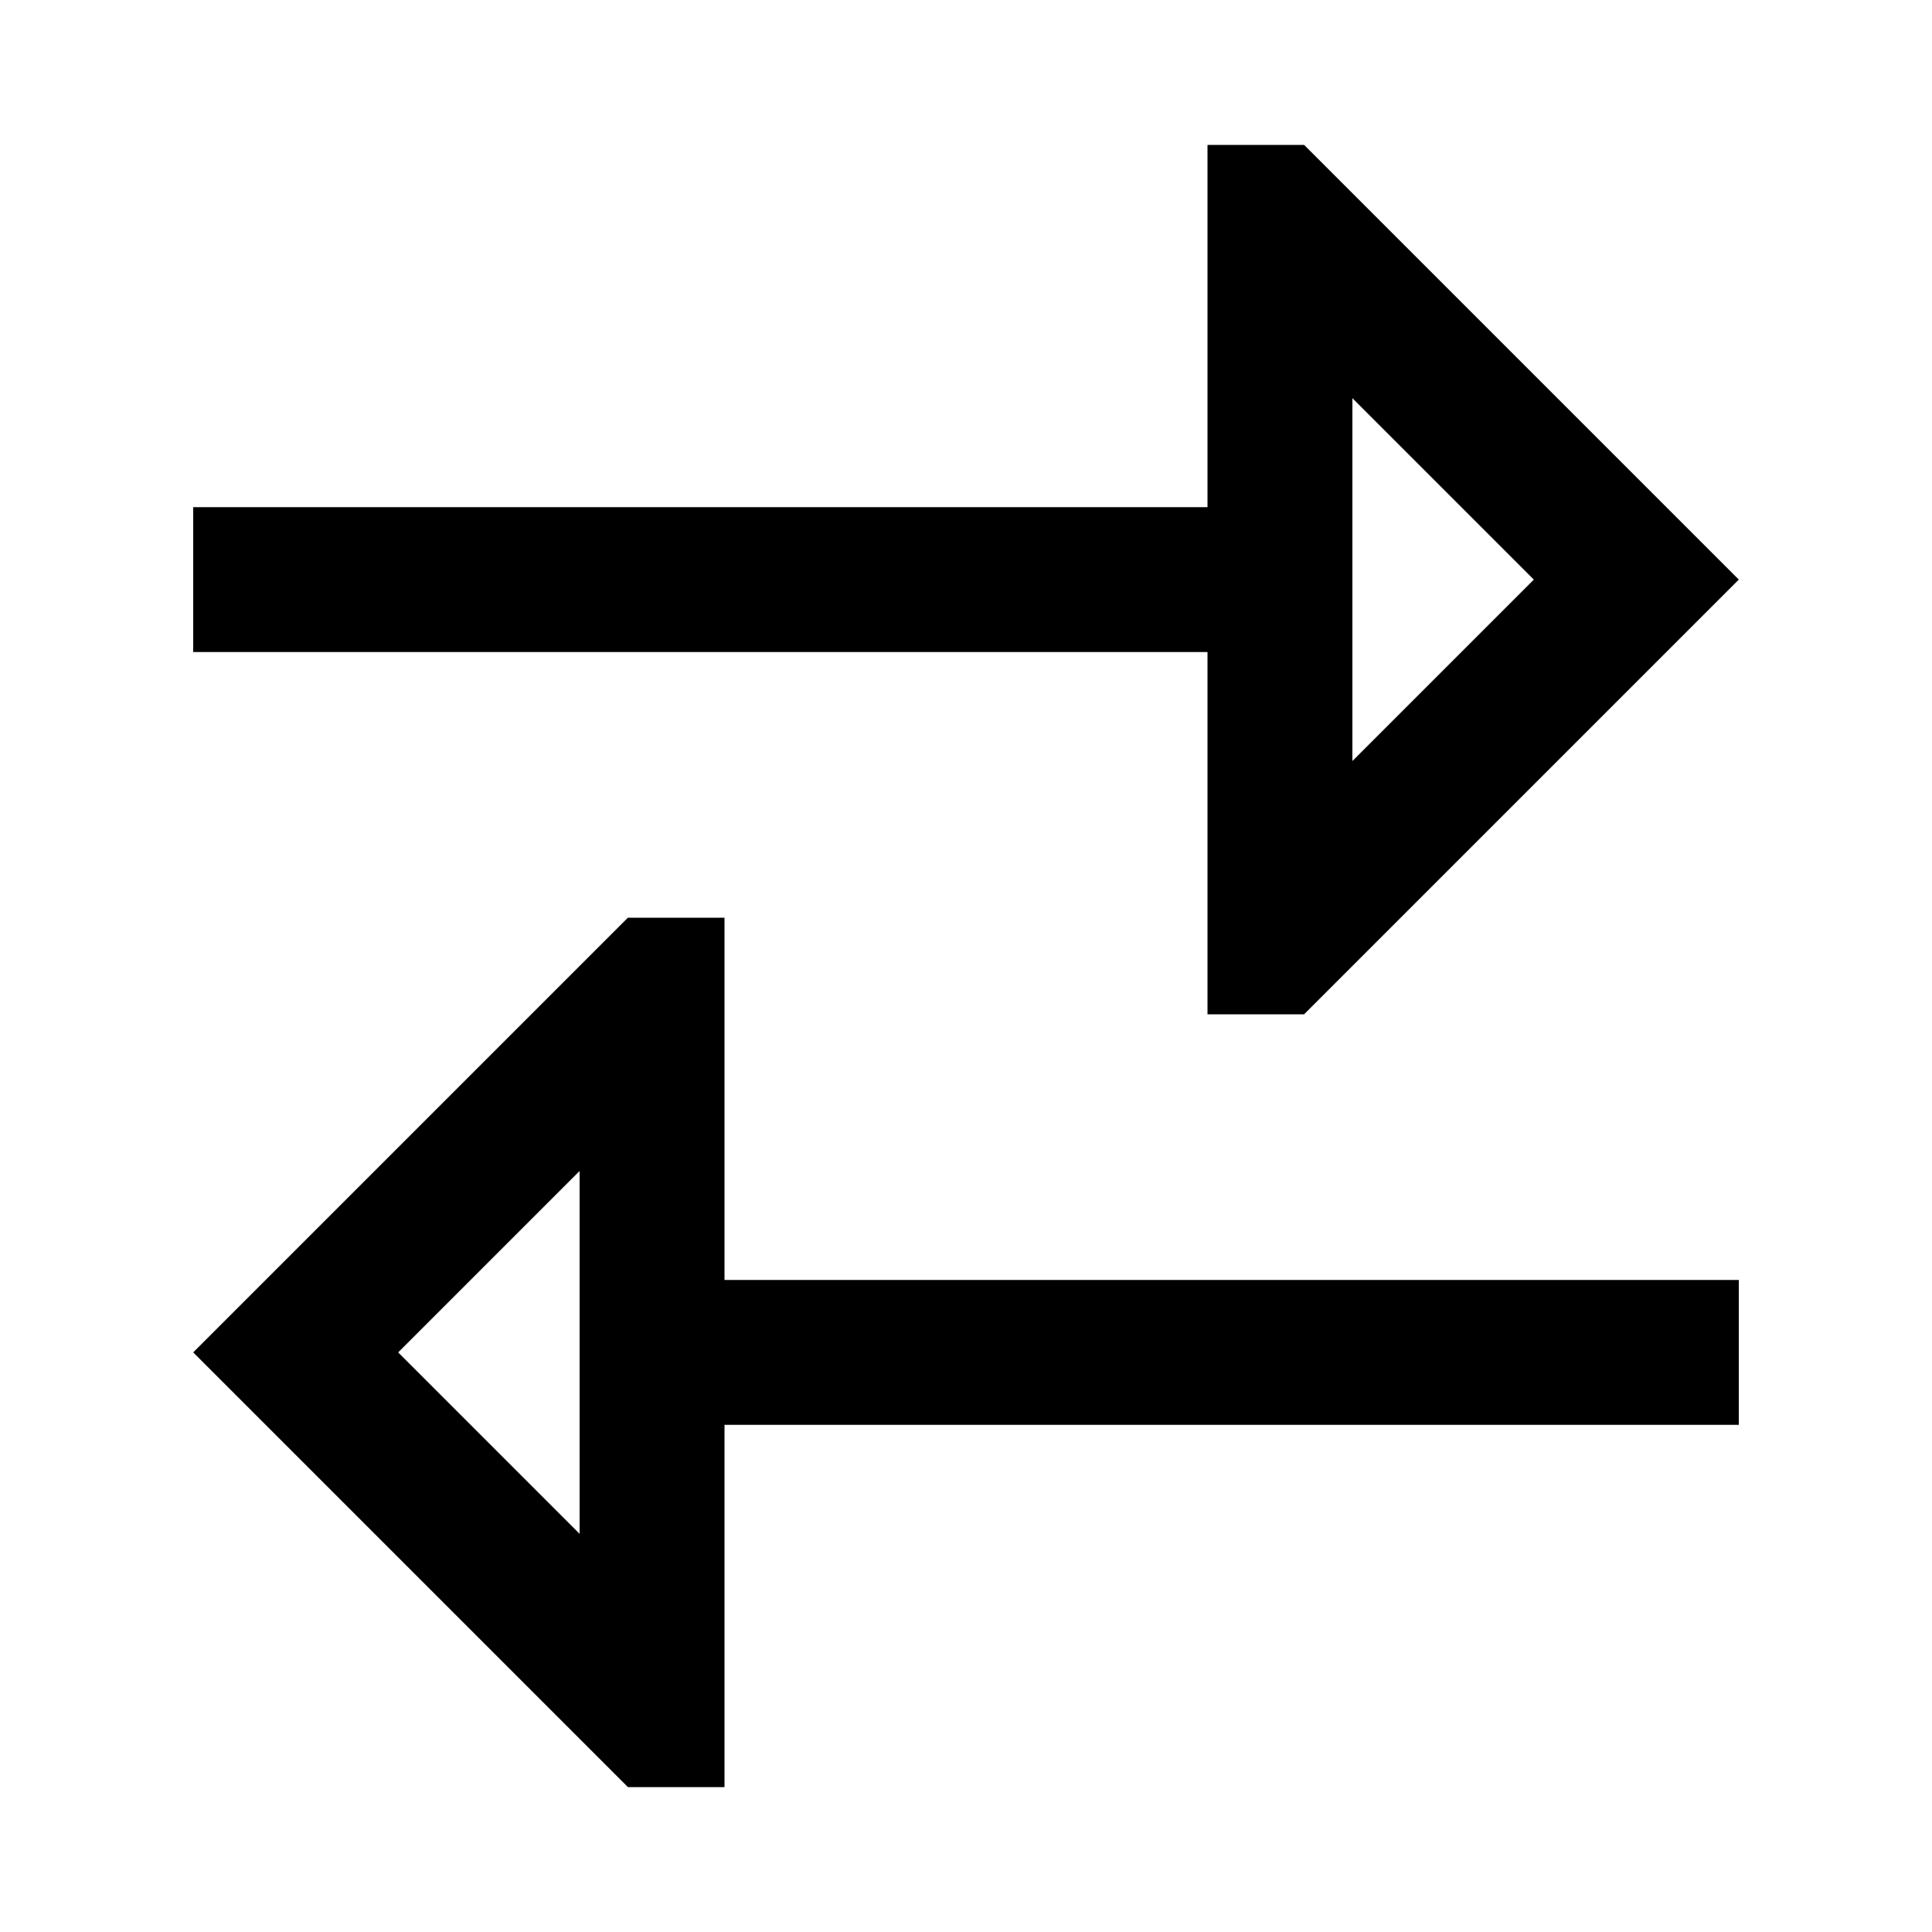 <svg xmlns="http://www.w3.org/2000/svg" viewBox="0 0 640 640"><!--! Font Awesome Pro 7.1.0 by @fontawesome - https://fontawesome.com License - https://fontawesome.com/license (Commercial License) Copyright 2025 Fonticons, Inc. --><path fill="currentColor" d="M542.1 225.9L576 192C563.4 179.4 520.7 136.7 448 64L432 48L400 48L400 168L64 168L64 216L400 216L400 336L432 336L448 320L542.1 225.9zM448 252.1L448 131.9L508.1 192L448 252.1zM552 424L240 424L240 304L208 304L192 320C119.3 392.7 76.6 435.4 64 448C76.6 460.6 119.3 503.3 192 576L208 592L240 592L240 472L576 472L576 424L552 424zM131.9 448L192 387.9L192 508.1L131.9 448z"/></svg>